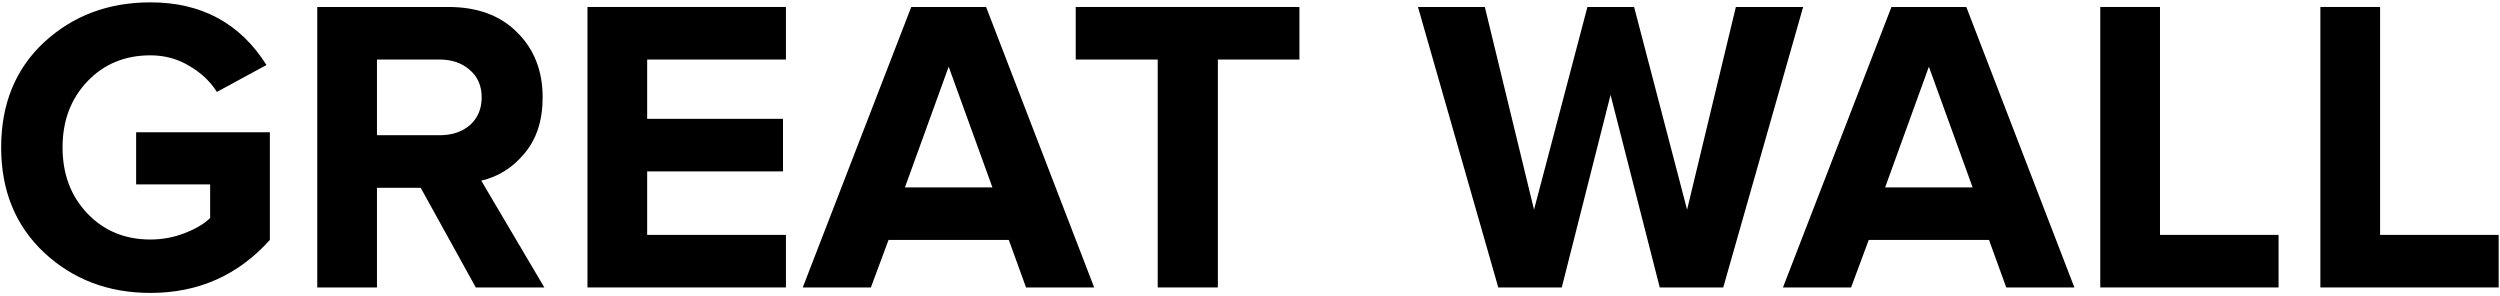 <svg width="761" height="90" viewBox="0 0 761 90" fill="none" xmlns="http://www.w3.org/2000/svg">
<path d="M45.792 89.164C32.992 89.164 22.197 85.068 13.408 76.876C4.704 68.684 0.352 58.017 0.352 44.876C0.352 31.649 4.704 20.983 13.408 12.876C22.197 4.769 32.992 0.716 45.792 0.716C61.323 0.716 73.099 7.073 81.12 19.788L66.016 27.98C63.968 24.738 61.152 22.092 57.568 20.044C54.069 17.911 50.144 16.844 45.792 16.844C38.027 16.844 31.627 19.489 26.592 24.78C21.557 30.071 19.04 36.77 19.04 44.876C19.04 52.983 21.557 59.681 26.592 64.972C31.627 70.263 38.027 72.908 45.792 72.908C49.376 72.908 52.832 72.268 56.16 70.988C59.488 69.708 62.091 68.172 63.968 66.38V56.14H41.44V40.268H82.144V73.036C72.501 83.788 60.384 89.164 45.792 89.164Z" fill="black"/>
<path d="M165.693 87.5H144.829L128.061 57.164H114.749V87.5H96.573V2.124H136.509C145.298 2.124 152.253 4.684 157.373 9.804C162.578 14.924 165.181 21.538 165.181 29.644C165.181 36.642 163.346 42.316 159.677 46.668C156.093 51.02 151.698 53.794 146.493 54.988L165.693 87.5ZM133.821 41.164C137.576 41.164 140.648 40.14 143.037 38.092C145.426 35.959 146.621 33.143 146.621 29.644C146.621 26.145 145.426 23.372 143.037 21.324C140.648 19.191 137.576 18.124 133.821 18.124H114.749V41.164H133.821Z" fill="black"/>
<path d="M239.239 87.5H178.823V2.124H239.239V18.124H196.999V36.172H238.343V52.172H196.999V71.5H239.239V87.5Z" fill="black"/>
<path d="M333.064 87.5H312.328L307.08 73.036H270.472L265.096 87.5H244.36L277.384 2.124H300.168L333.064 87.5ZM302.088 57.036L288.776 20.3L275.464 57.036H302.088Z" fill="black"/>
<path d="M370.714 87.5H352.41V18.124H327.45V2.124H395.546V18.124H370.714V87.5Z" fill="black"/>
<path d="M524.556 87.5H505.228L490.252 28.876L475.404 87.5H456.076L431.628 2.124H451.98L466.956 63.82L483.212 2.124H497.42L513.548 63.82L528.396 2.124H548.876L524.556 87.5Z" fill="black"/>
<path d="M631.439 87.5H610.703L605.455 73.036H568.847L563.471 87.5H542.735L575.759 2.124H598.543L631.439 87.5ZM600.463 57.036L587.151 20.3L573.839 57.036H600.463Z" fill="black"/>
<path d="M693.595 87.5H639.323V2.124H657.499V71.5H693.595V87.5Z" fill="black"/>
<path d="M760.595 87.5H706.323V2.124H724.499V71.5H760.595V87.5Z" fill="black"/>
</svg>
